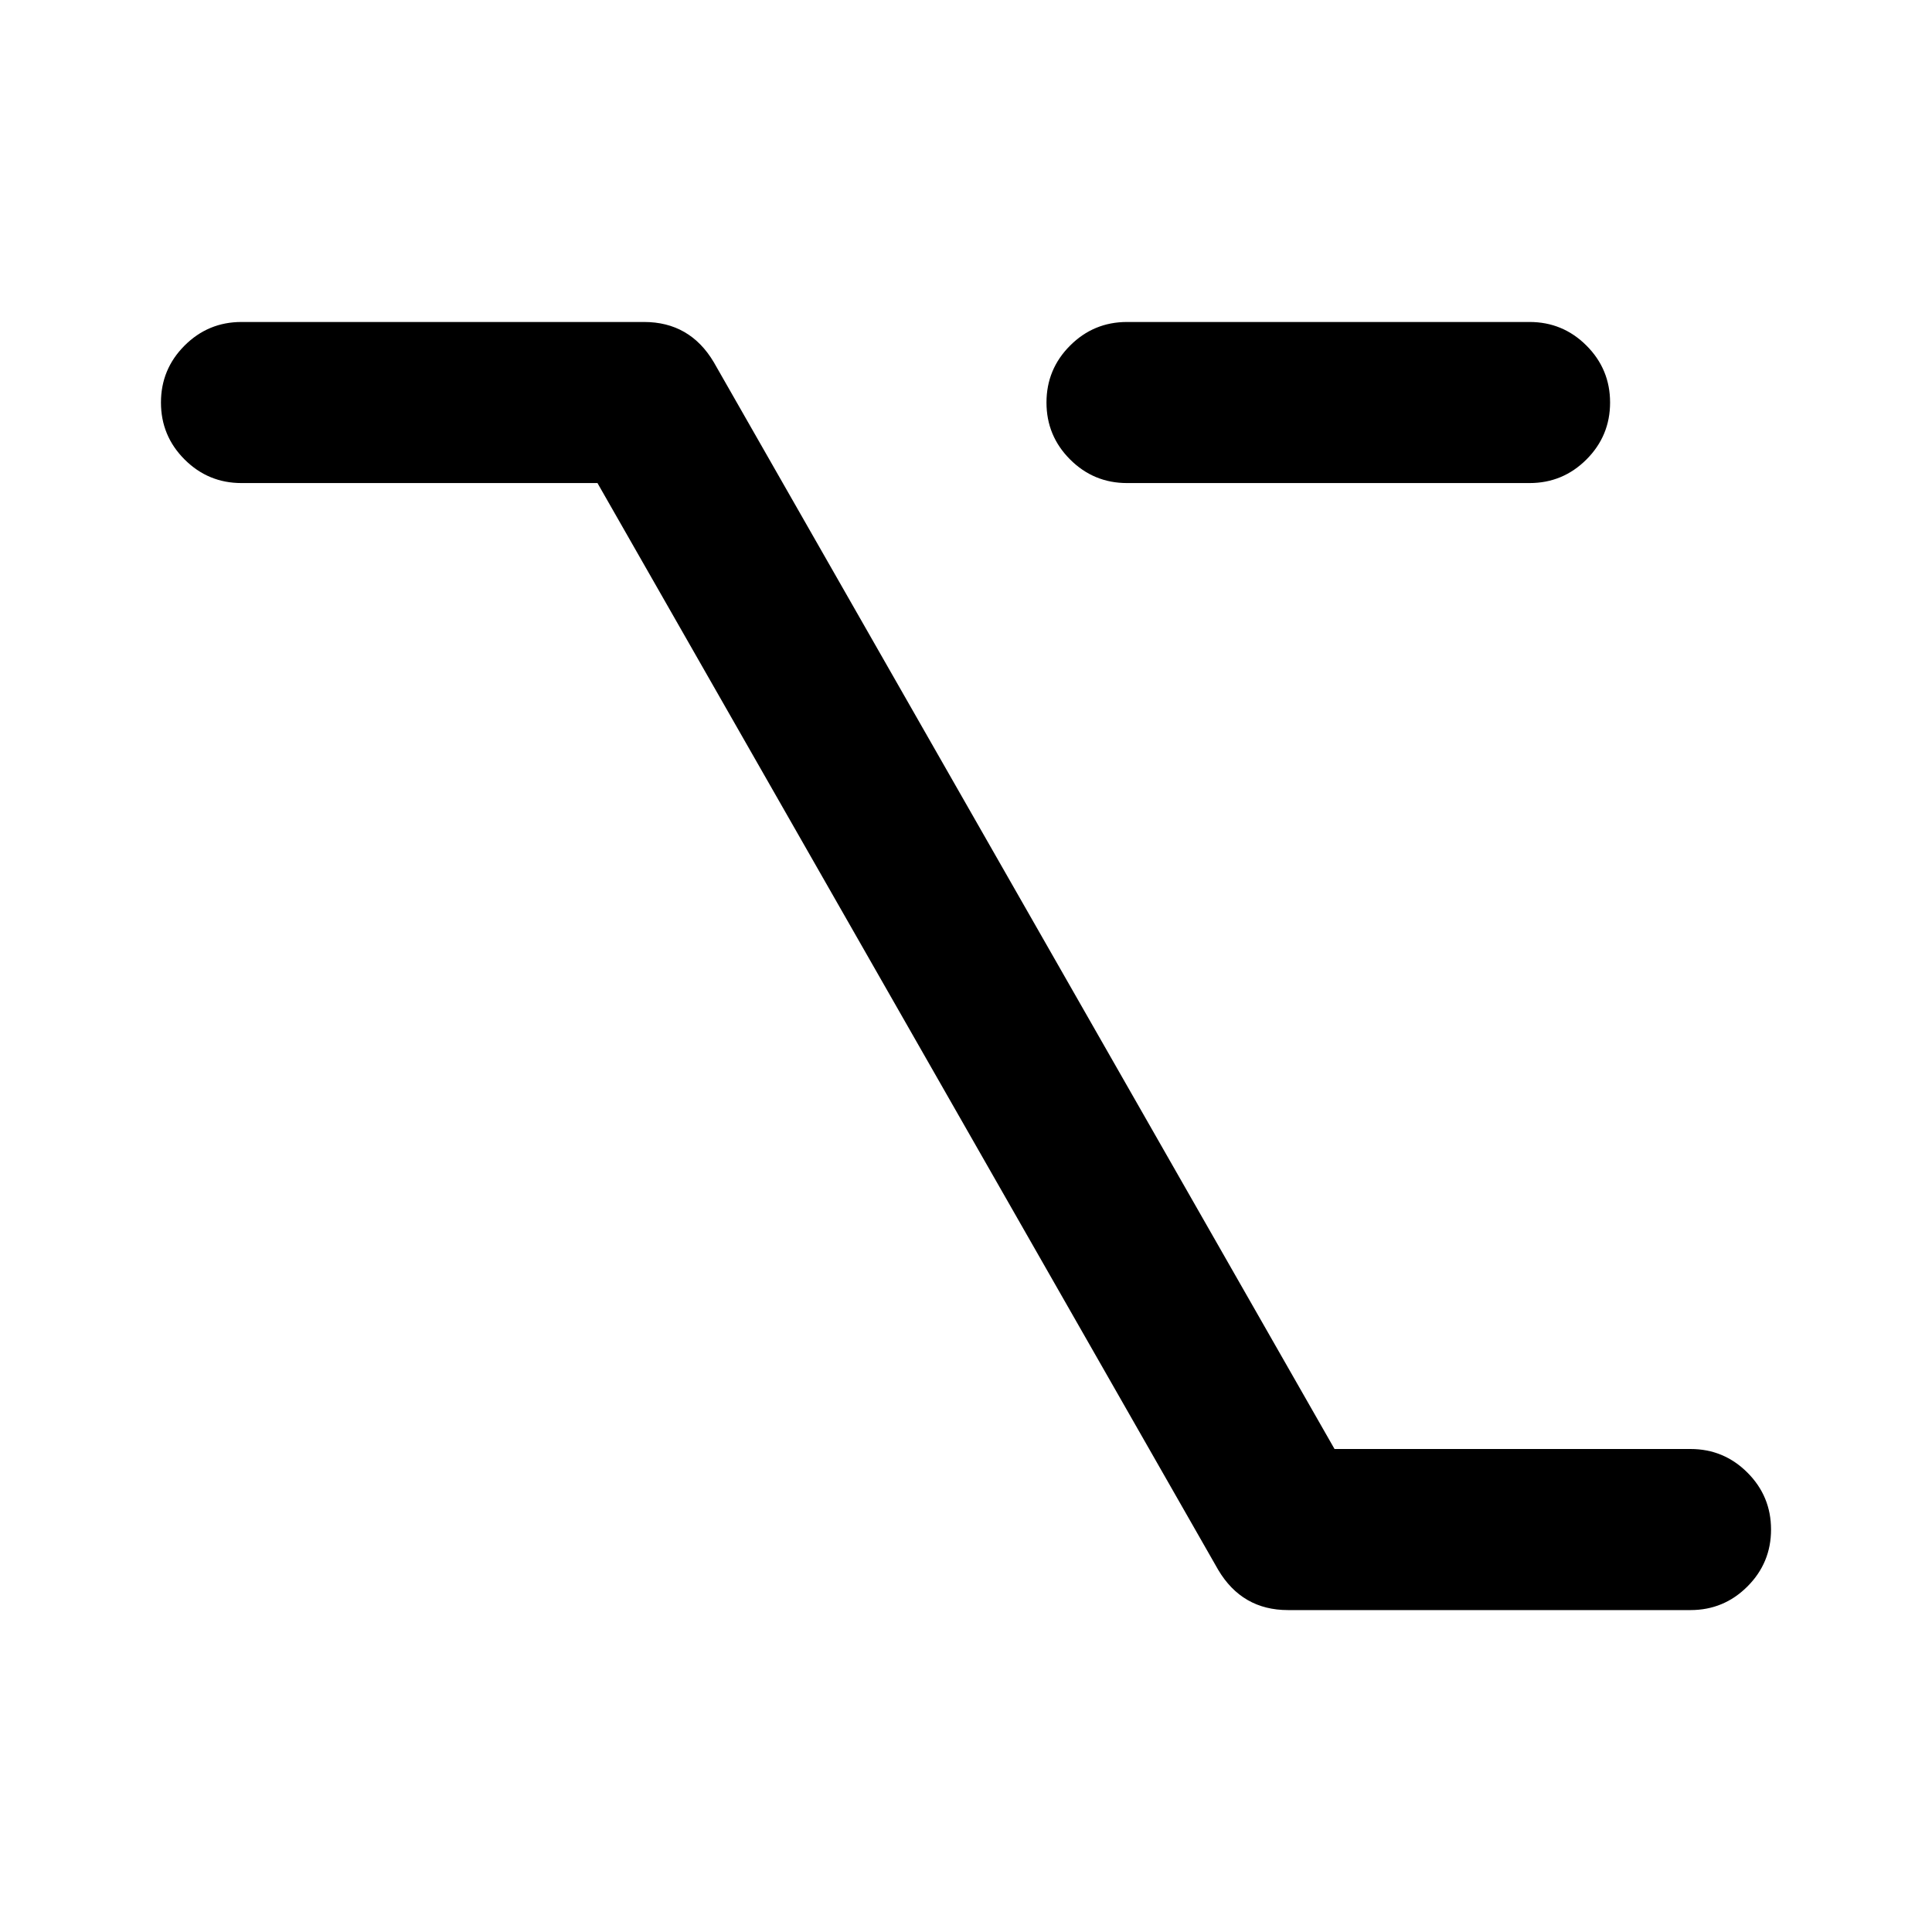 <?xml version="1.0" encoding="utf-8"?>
<!DOCTYPE svg PUBLIC "-//W3C//DTD SVG 1.1//EN" "http://www.w3.org/Graphics/SVG/1.1/DTD/svg11.dtd">
<svg version="1.1" xmlns="http://www.w3.org/2000/svg" xmlns:xlink="http://www.w3.org/1999/xlink" width="32" height="32" viewBox="0 0 32 32">

	<path d="M4 5.333h6.667q0.76 0 1.156 0.667l10.281 18h5.896q0.552 0 0.943 0.391t0.391 0.943-0.391 0.943-0.943 0.391h-6.667q-0.76 0-1.156-0.667l-10.281-18h-5.896q-0.552 0-0.943-0.391t-0.391-0.943 0.391-0.943 0.943-0.391zM18.667 5.333h6.667q0.552 0 0.943 0.391t0.391 0.943-0.391 0.943-0.943 0.391h-6.667q-0.552 0-0.943-0.391t-0.391-0.943 0.391-0.943 0.943-0.391z"></path>
</svg>
